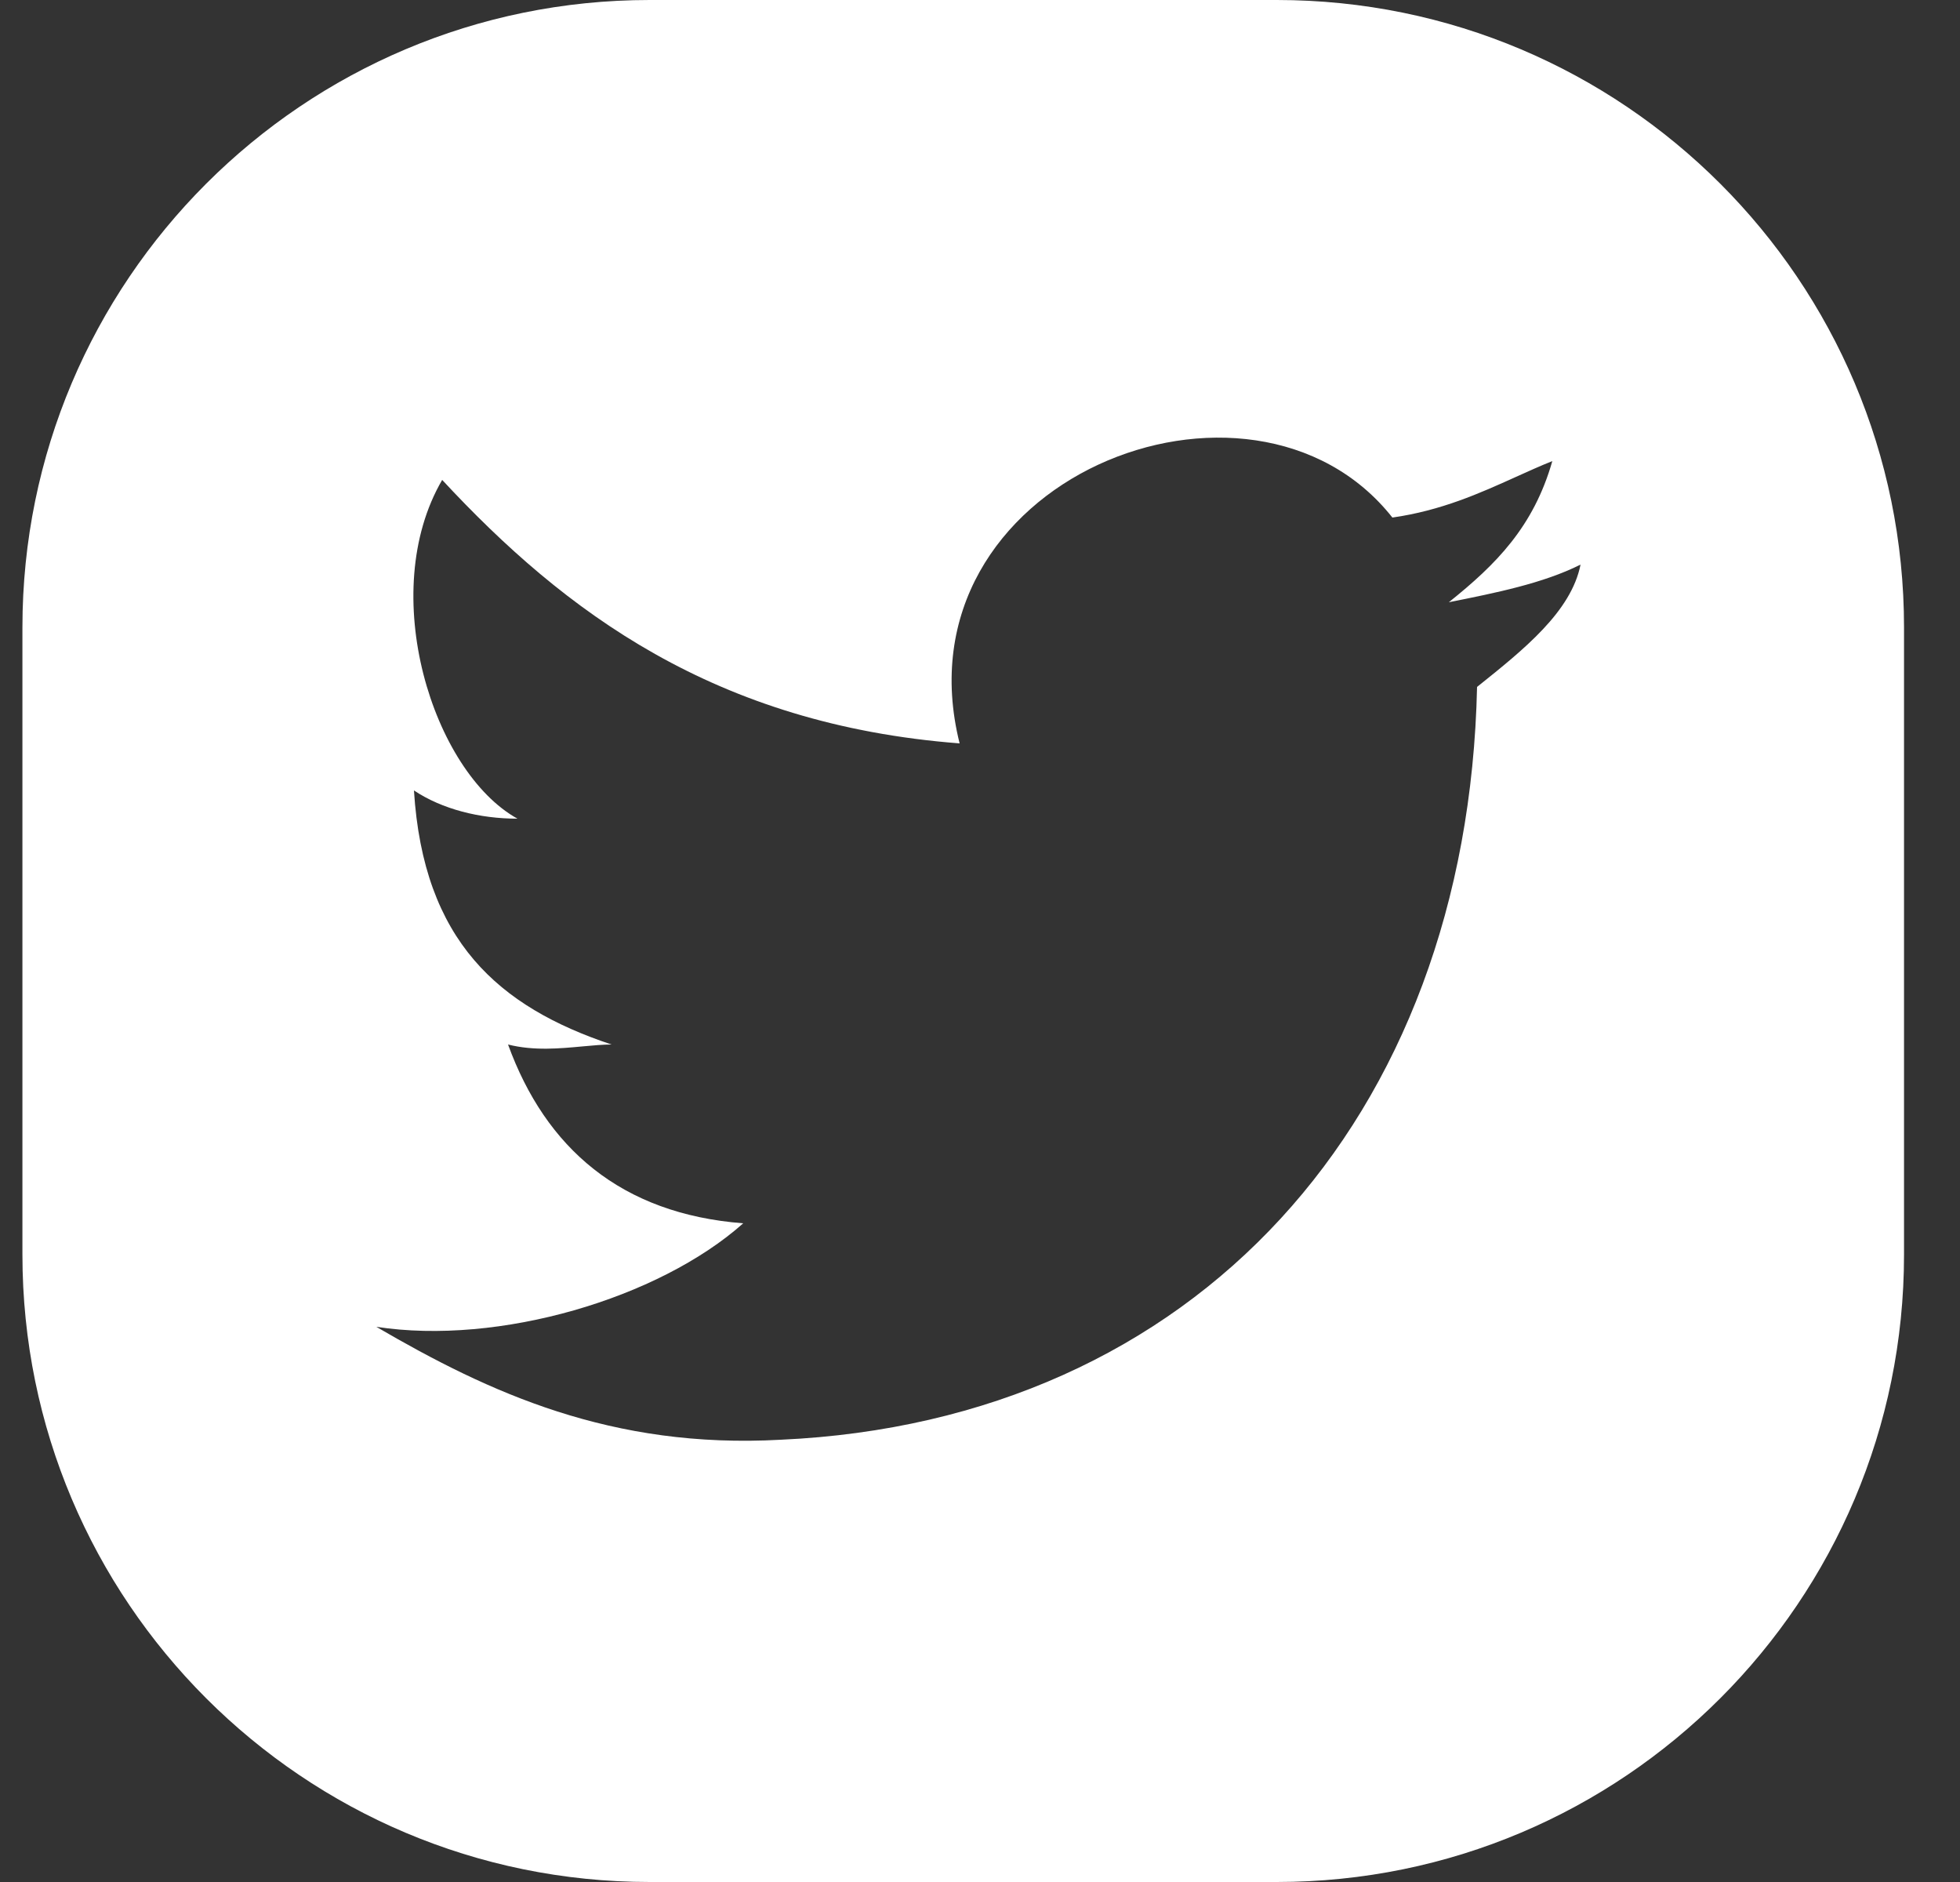 <svg fill="none" height="24" viewBox="0 0 25 24" width="25" xmlns="http://www.w3.org/2000/svg"><rect x="0" y="0" width="25" height="24" fill="#333333" stroke="none"/><path clip-rule="evenodd" d="m8.286 0c-4.418 0-8 3.582-8 8v8c0 4.418 3.582 8 8 8h8c4.418 0 8-3.582 8-8v-8c0-4.418-3.582-8-8-8zm1.674 18.36c5.28-.24 8.76-4.08 8.88-9.6.6-.48 1.2-.96 1.32-1.56-.48.24-1.08.36-1.68.48.6-.48 1.08-.96 1.32-1.8-.154.061-.307.131-.465.202-.458.207-.95.429-1.575.518-1.8-2.28-6.36-.48-5.52 2.88-3.12-.24-5.04-1.68-6.6-3.36-.84 1.44-.12 3.72.96 4.32-.48 0-.96-.12-1.32-.36.12 1.92 1.08 2.76 2.52 3.24-.112 0-.236.012-.368.024-.291.027-.622.059-.952-.024.48 1.32 1.44 2.16 3 2.28-1.08.96-3.12 1.56-4.68 1.32 1.44.84 3 1.56 5.16 1.44z" fill="#fff" fill-rule="evenodd"/></svg>